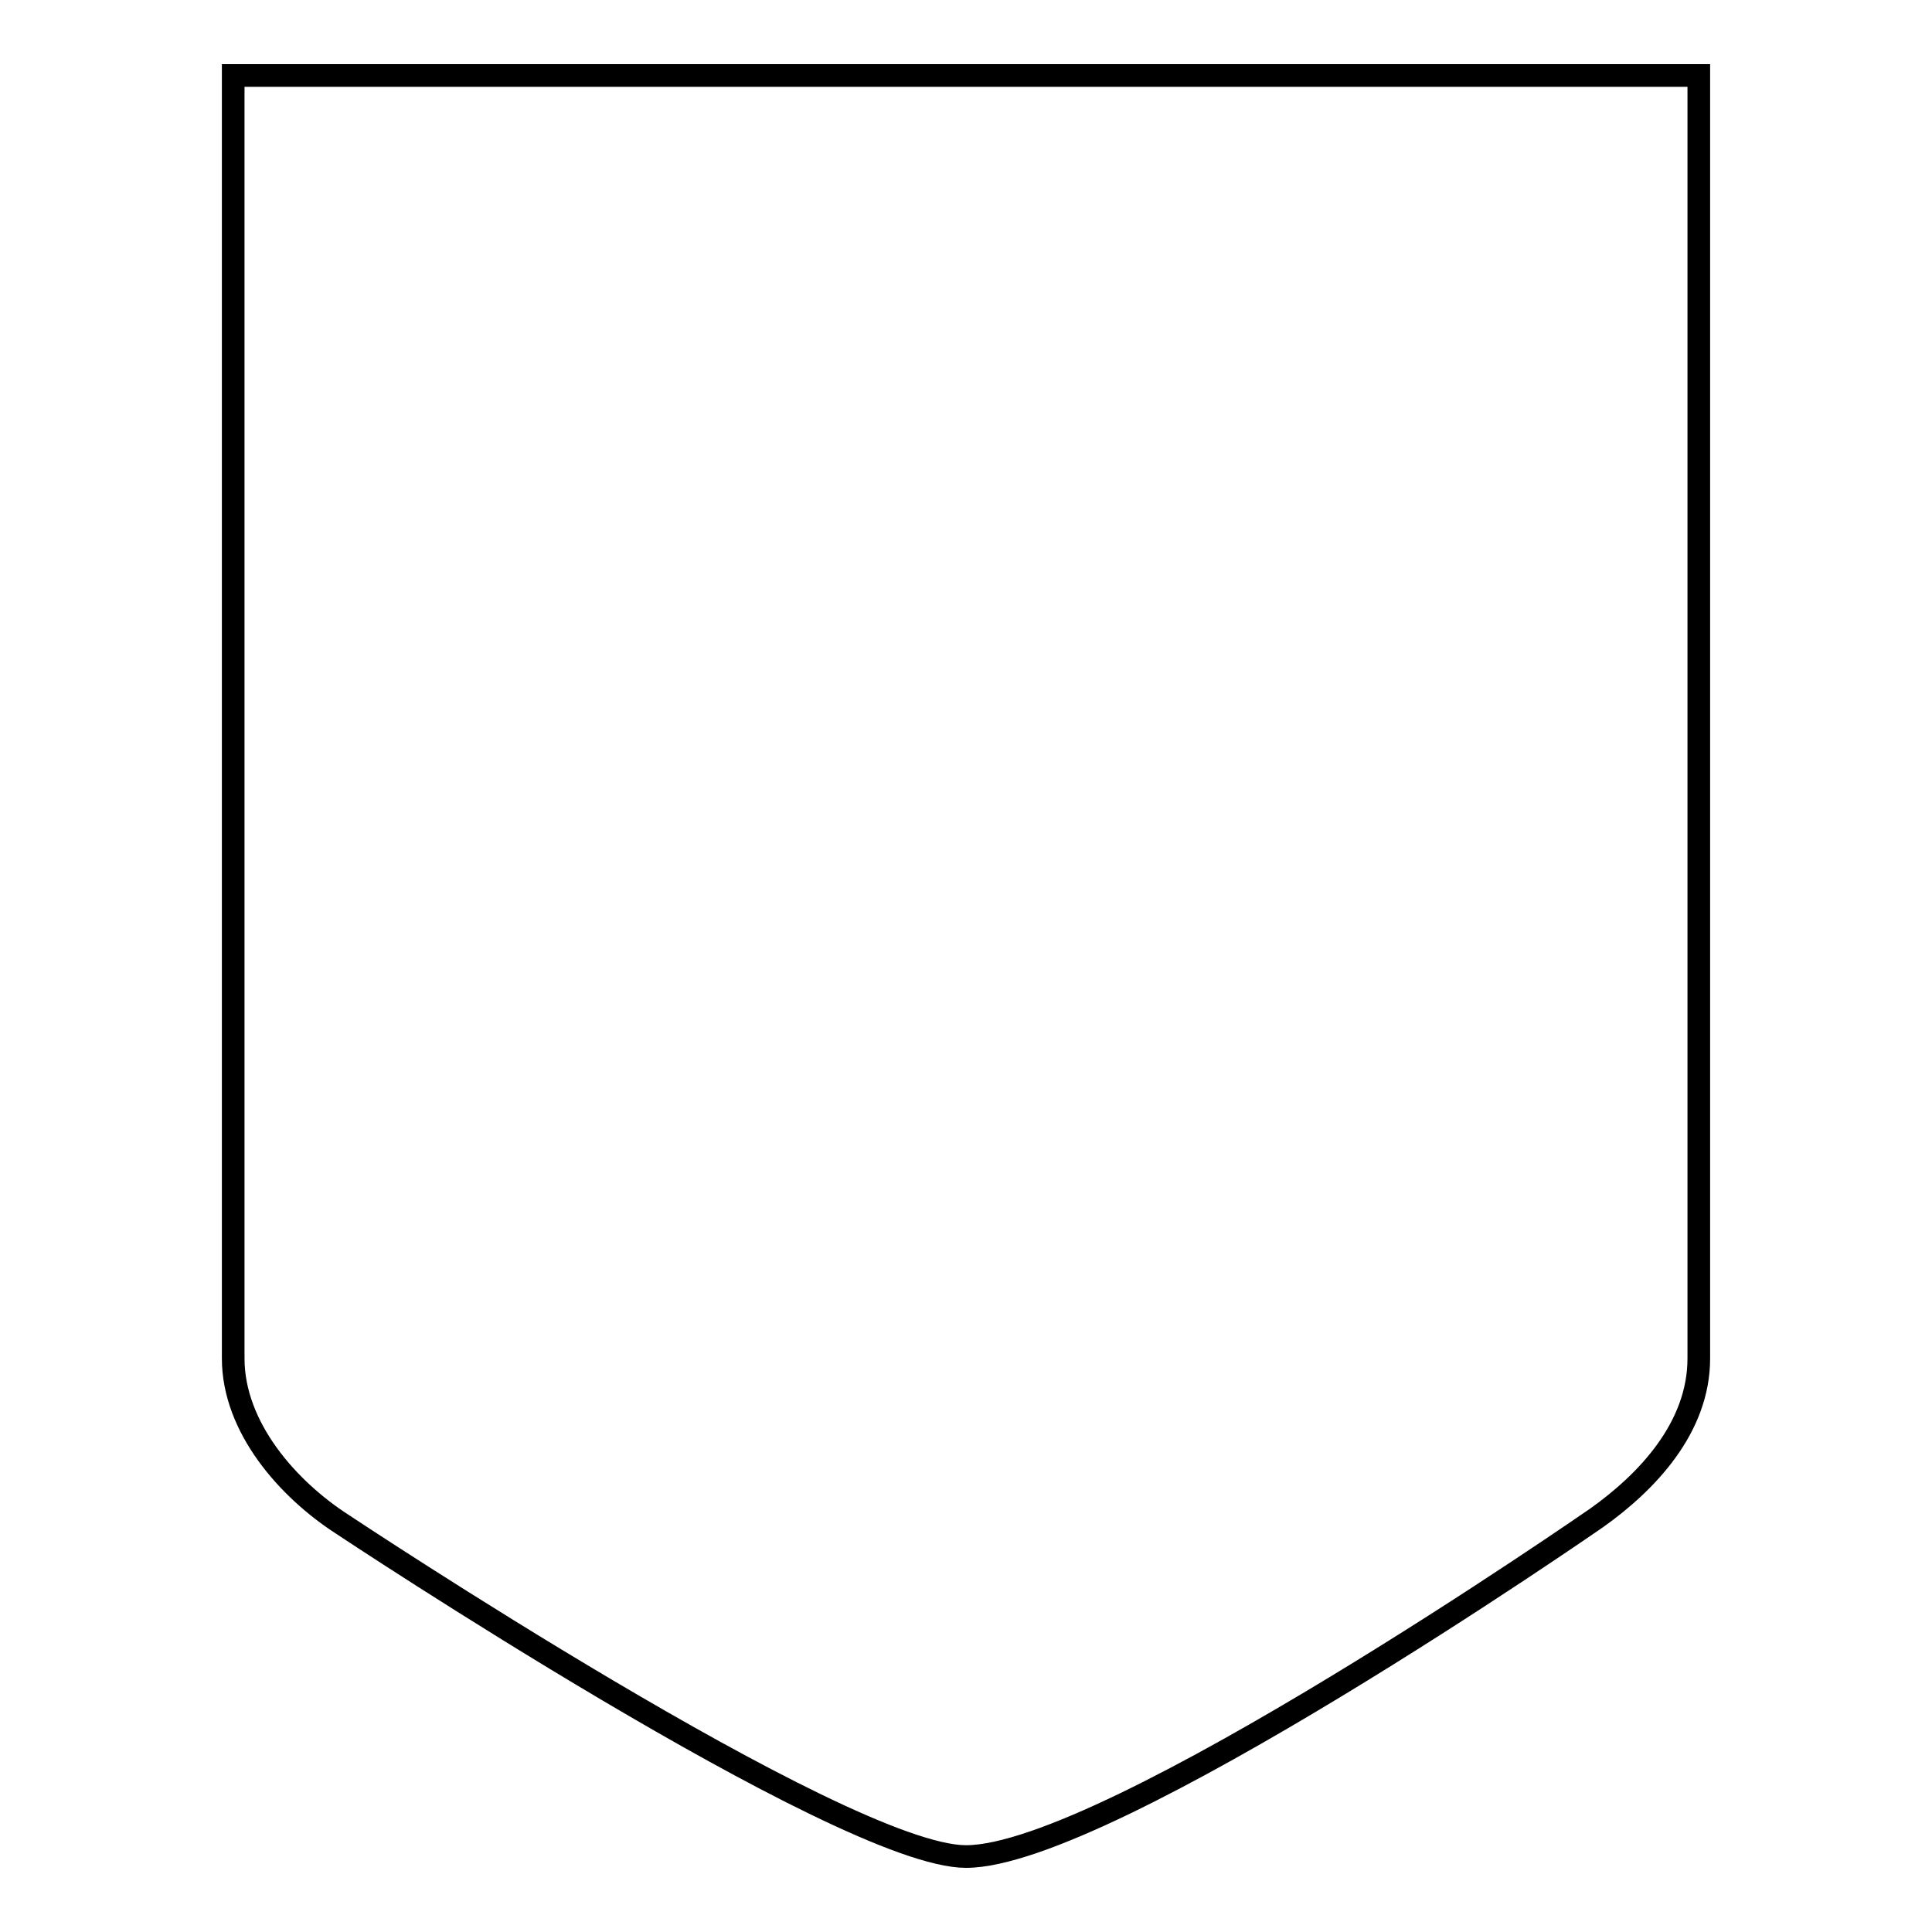 <?xml version="1.0" encoding="utf-8"?>
<!-- Svg Vector Icons : http://www.onlinewebfonts.com/icon -->
<!DOCTYPE svg PUBLIC "-//W3C//DTD SVG 1.1//EN" "http://www.w3.org/Graphics/SVG/1.1/DTD/svg11.dtd">
<svg version="1.1" xmlns="http://www.w3.org/2000/svg" xmlns:xlink="http://www.w3.org/1999/xlink" x="0px" y="0px" viewBox="0 0 256 256" enable-background="new 0 0 256 256" xml:space="preserve">
<g><g><path stroke-width="3" fill-opacity="0" stroke="#000000"  d="M30.9,10v170c0,9.1,7.2,17.3,14.5,22c0,0,66.2,44,82.6,44c18.9,0,83.6-44.9,83.6-44.9l0,0c6.6-4.7,13.5-11.9,13.5-21.1V10H30.9z"/></g></g>
</svg>